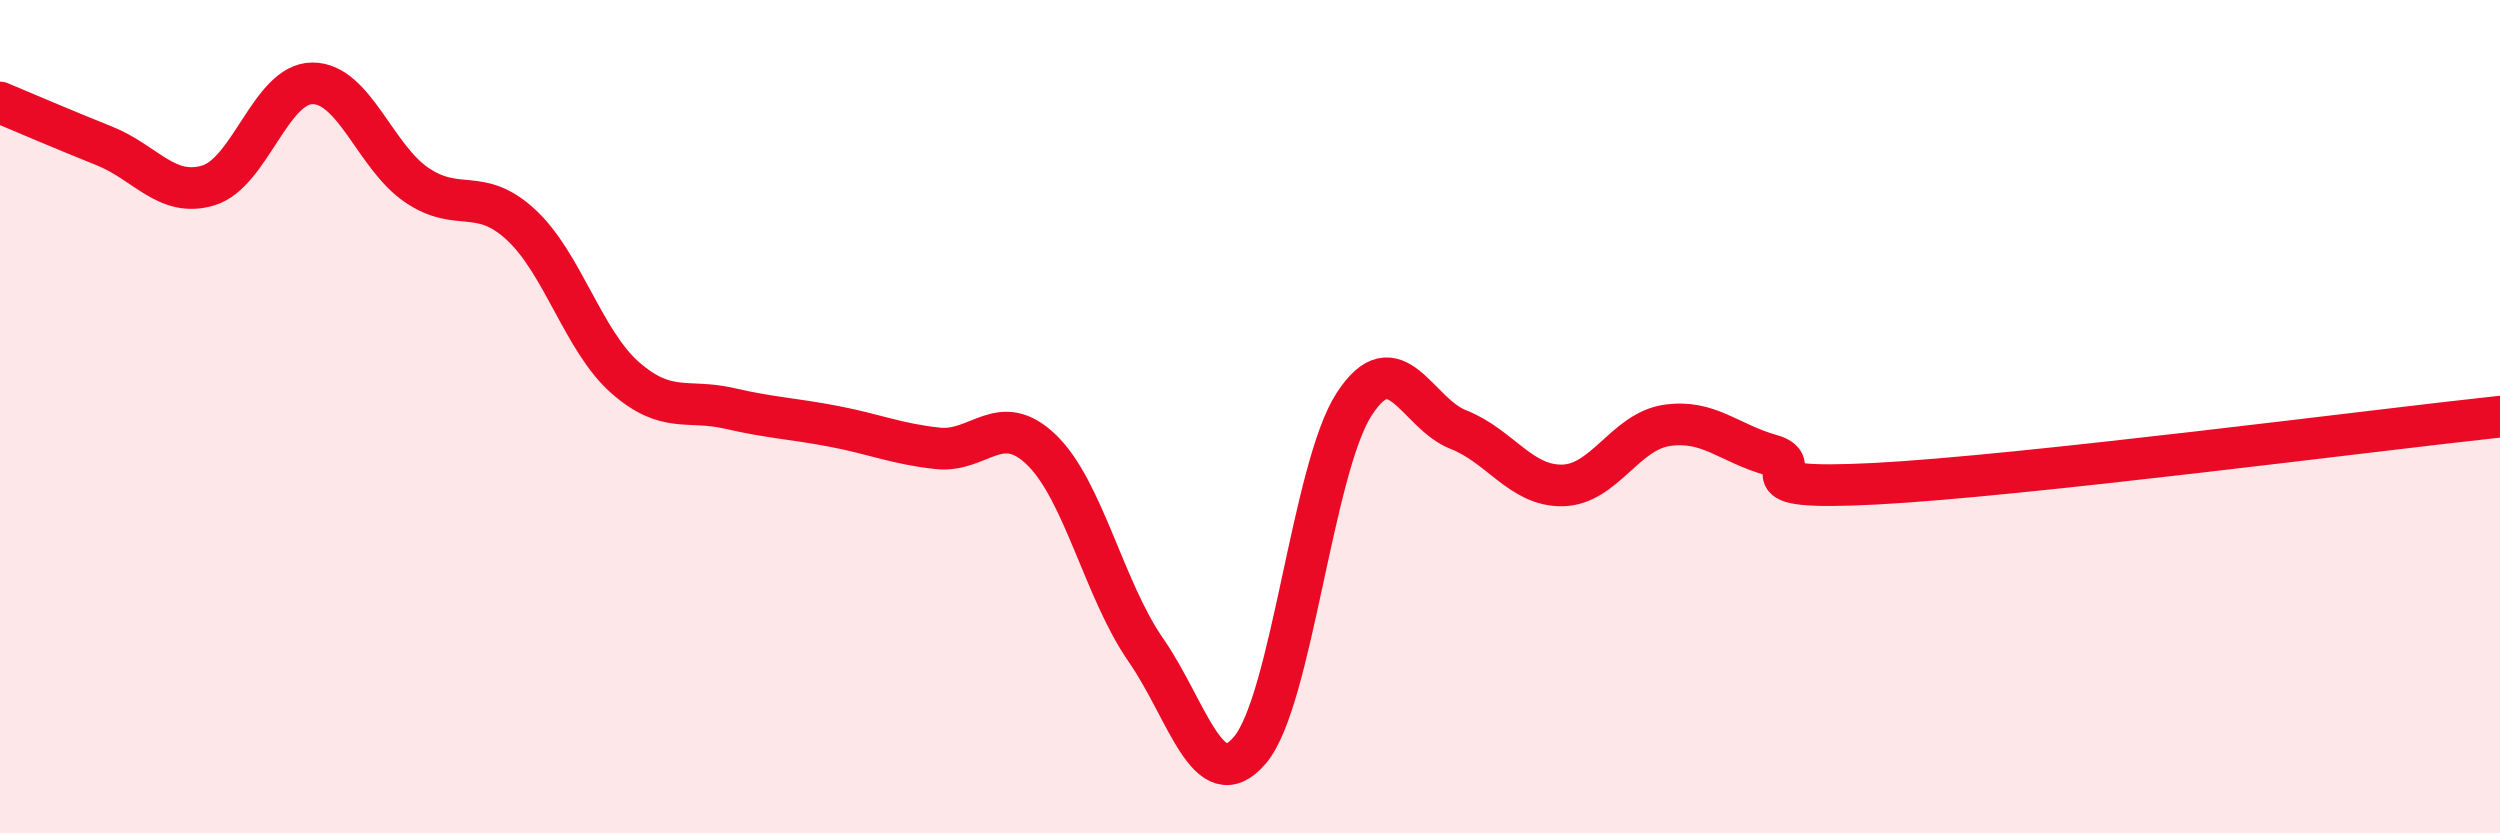 
    <svg width="60" height="20" viewBox="0 0 60 20" xmlns="http://www.w3.org/2000/svg">
      <path
        d="M 0,2.46 C 0.5,2.67 1.5,3.1 2.5,3.5 C 3.5,3.9 4,4.75 5,4.45 C 6,4.15 6.5,2 7.5,2 C 8.5,2 9,3.76 10,4.44 C 11,5.12 11.5,4.47 12.5,5.39 C 13.5,6.31 14,8.18 15,9.06 C 16,9.94 16.5,9.57 17.5,9.8 C 18.5,10.03 19,10.04 20,10.23 C 21,10.42 21.5,10.65 22.5,10.76 C 23.5,10.87 24,9.83 25,10.8 C 26,11.77 26.5,14.16 27.5,15.6 C 28.5,17.04 29,19.18 30,18 C 31,16.82 31.5,11.24 32.5,9.7 C 33.5,8.16 34,9.92 35,10.31 C 36,10.7 36.5,11.67 37.5,11.65 C 38.5,11.63 39,10.36 40,10.21 C 41,10.06 41.5,10.64 42.5,10.92 C 43.5,11.2 41.5,11.79 45,11.61 C 48.5,11.43 57,10.32 60,10L60 20L0 20Z"
        fill="#EB0A25"
        opacity="0.1"
        stroke-linecap="round"
        stroke-linejoin="round"
      />
      <path
        d="M 0,2.46 C 0.5,2.67 1.5,3.1 2.5,3.5 C 3.5,3.9 4,4.75 5,4.45 C 6,4.15 6.5,2 7.5,2 C 8.5,2 9,3.76 10,4.44 C 11,5.12 11.5,4.47 12.5,5.39 C 13.5,6.31 14,8.18 15,9.06 C 16,9.94 16.5,9.57 17.5,9.8 C 18.5,10.03 19,10.04 20,10.23 C 21,10.42 21.5,10.65 22.5,10.76 C 23.5,10.87 24,9.83 25,10.8 C 26,11.77 26.5,14.16 27.5,15.6 C 28.5,17.04 29,19.18 30,18 C 31,16.82 31.5,11.24 32.5,9.7 C 33.5,8.16 34,9.92 35,10.31 C 36,10.7 36.5,11.67 37.5,11.65 C 38.5,11.63 39,10.36 40,10.21 C 41,10.06 41.5,10.64 42.5,10.92 C 43.5,11.2 41.5,11.79 45,11.61 C 48.5,11.43 57,10.32 60,10"
        stroke="#EB0A25"
        stroke-width="1"
        fill="none"
        stroke-linecap="round"
        stroke-linejoin="round"
      />
    </svg>
  